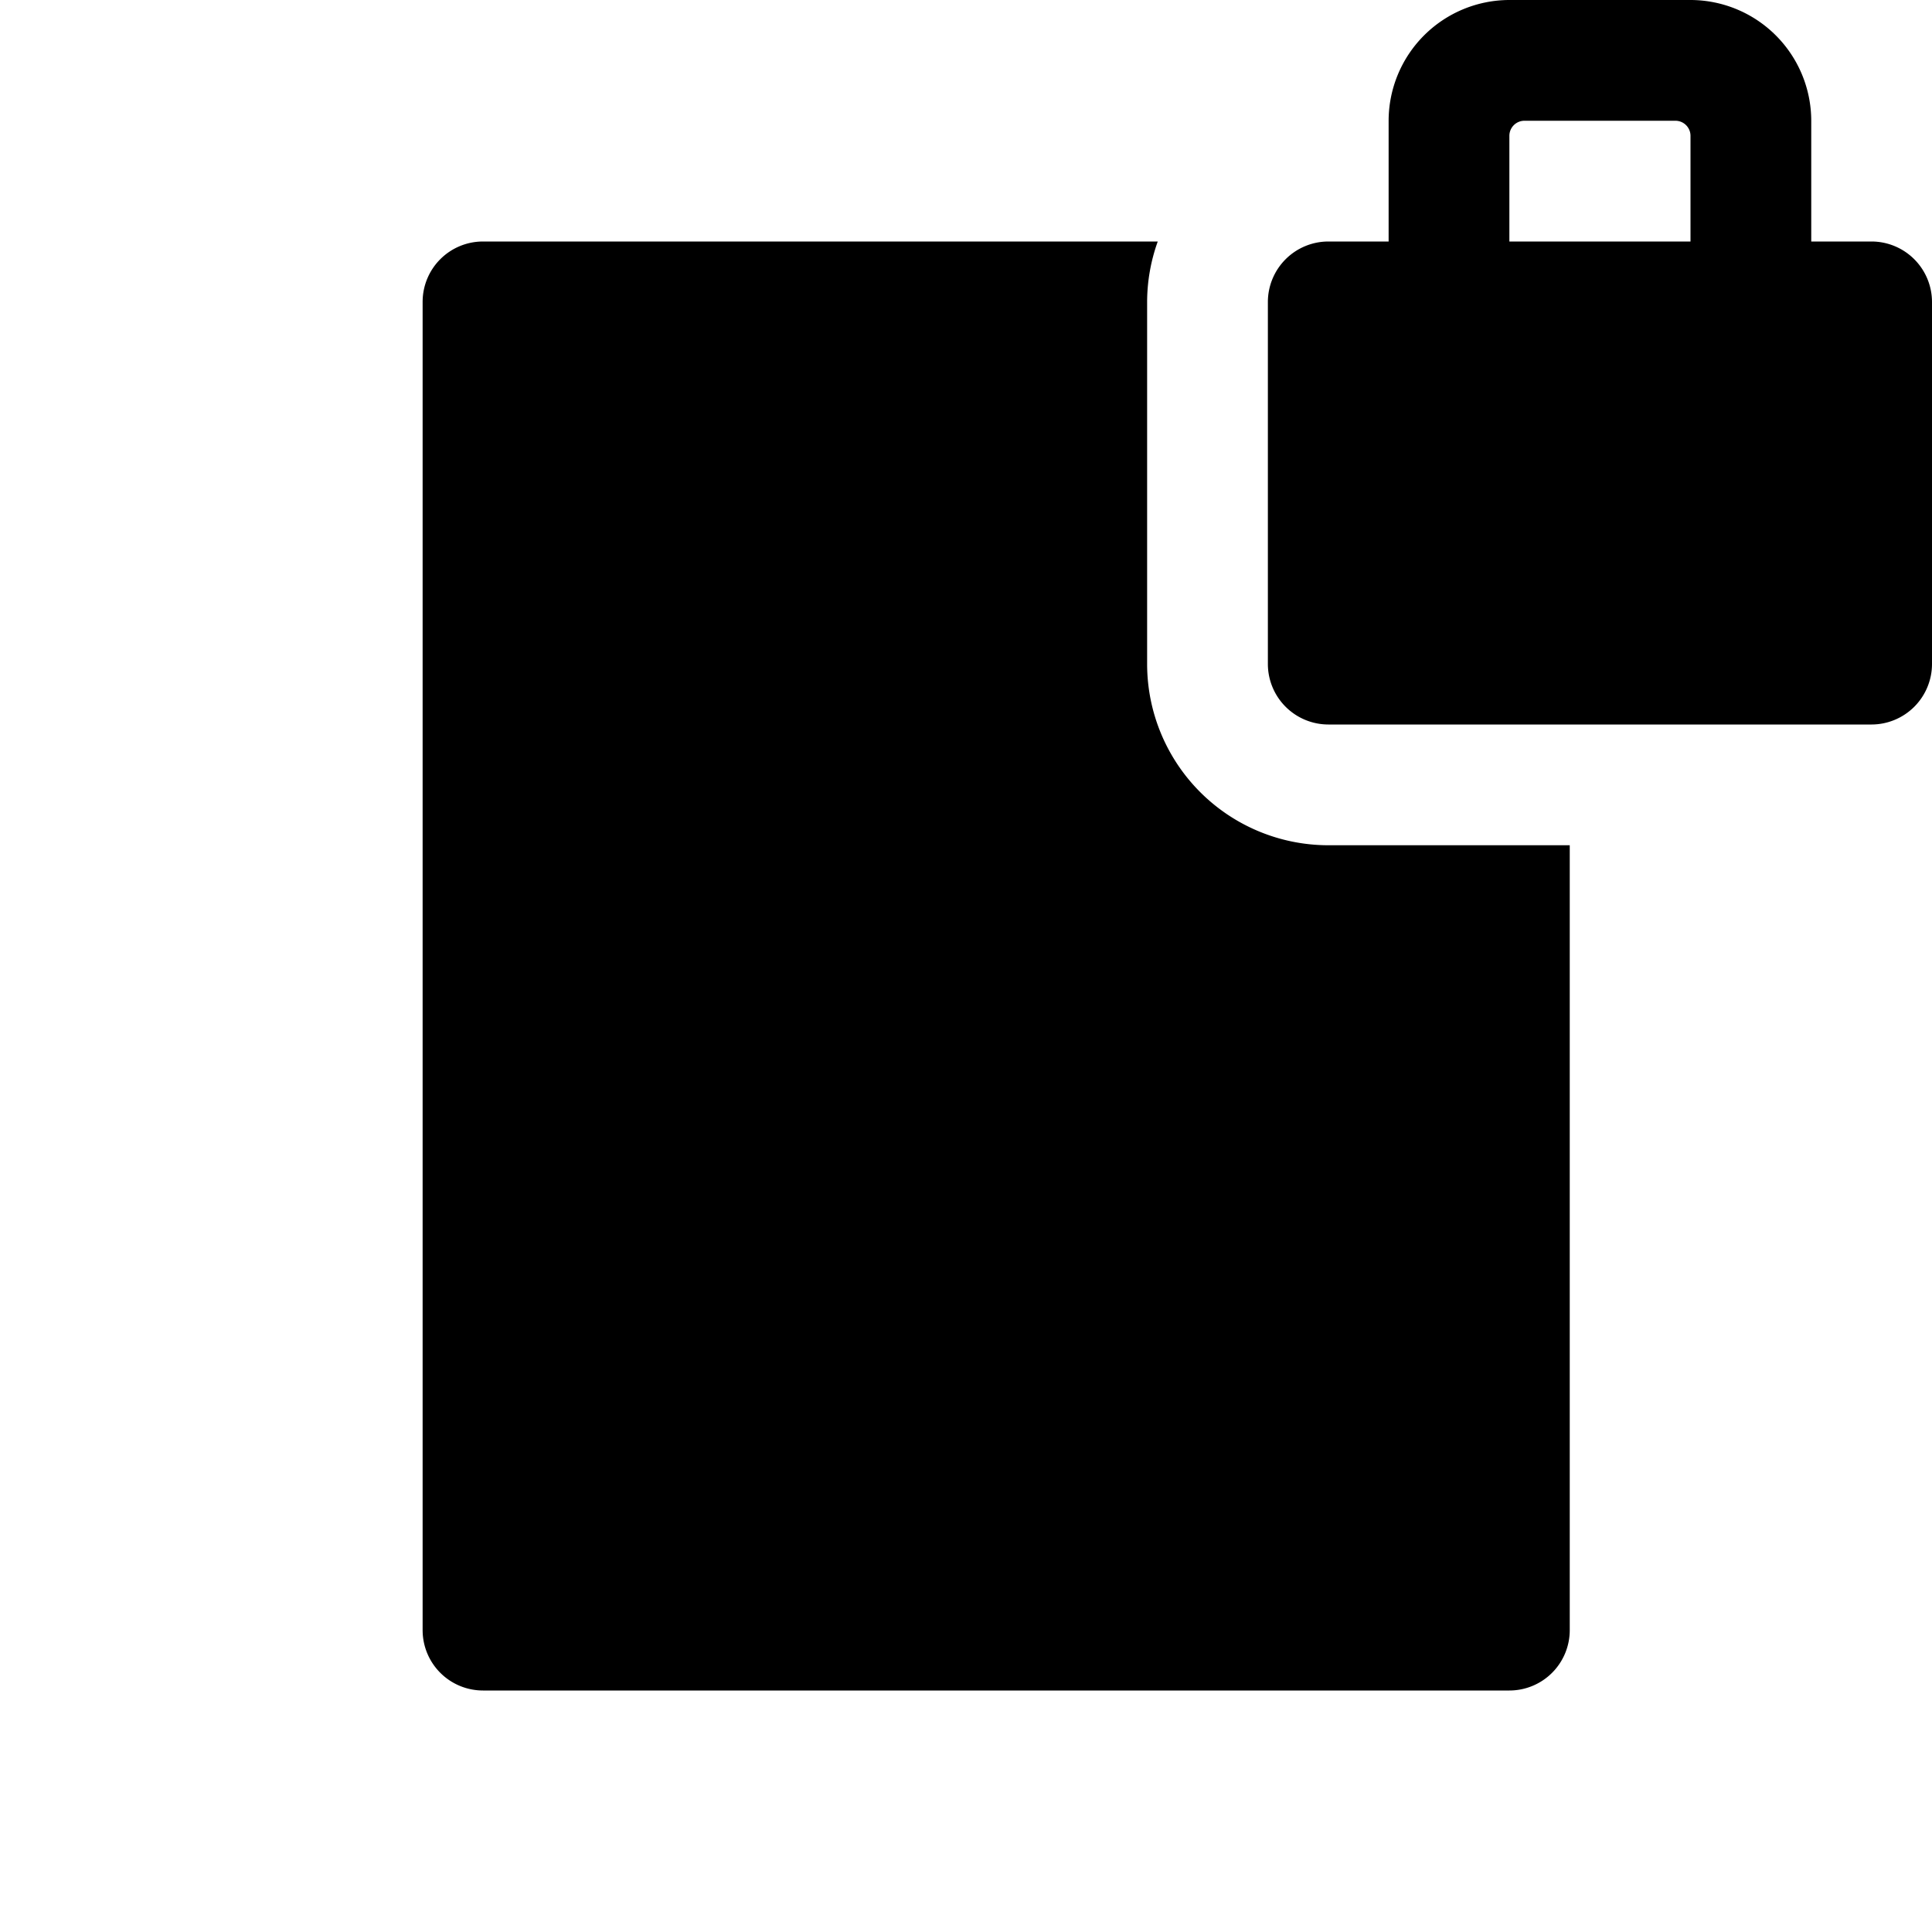 <svg id="glyphicons-basic" xmlns="http://www.w3.org/2000/svg" viewBox="0 0 32 32">
  <path id="file-lock" d="M22,14h4V27a1,1,0,0,1-1,1H8a1,1,0,0,1-1-1V5A1,1,0,0,1,8,4H19.176A2.976,2.976,0,0,0,19,5v6A3.003,3.003,0,0,0,22,14ZM32,5v6a1.003,1.003,0,0,1-1,1H22a1.003,1.003,0,0,1-1-1V5a1.003,1.003,0,0,1,1-1h1V2a2.003,2.003,0,0,1,2-2h3a2.003,2.003,0,0,1,2,2V4h1A1.003,1.003,0,0,1,32,5ZM28,2.25A.25.25,0,0,0,27.75,2h-2.5a.25.25,0,0,0-.25.25V4h3Z"/>
</svg>
